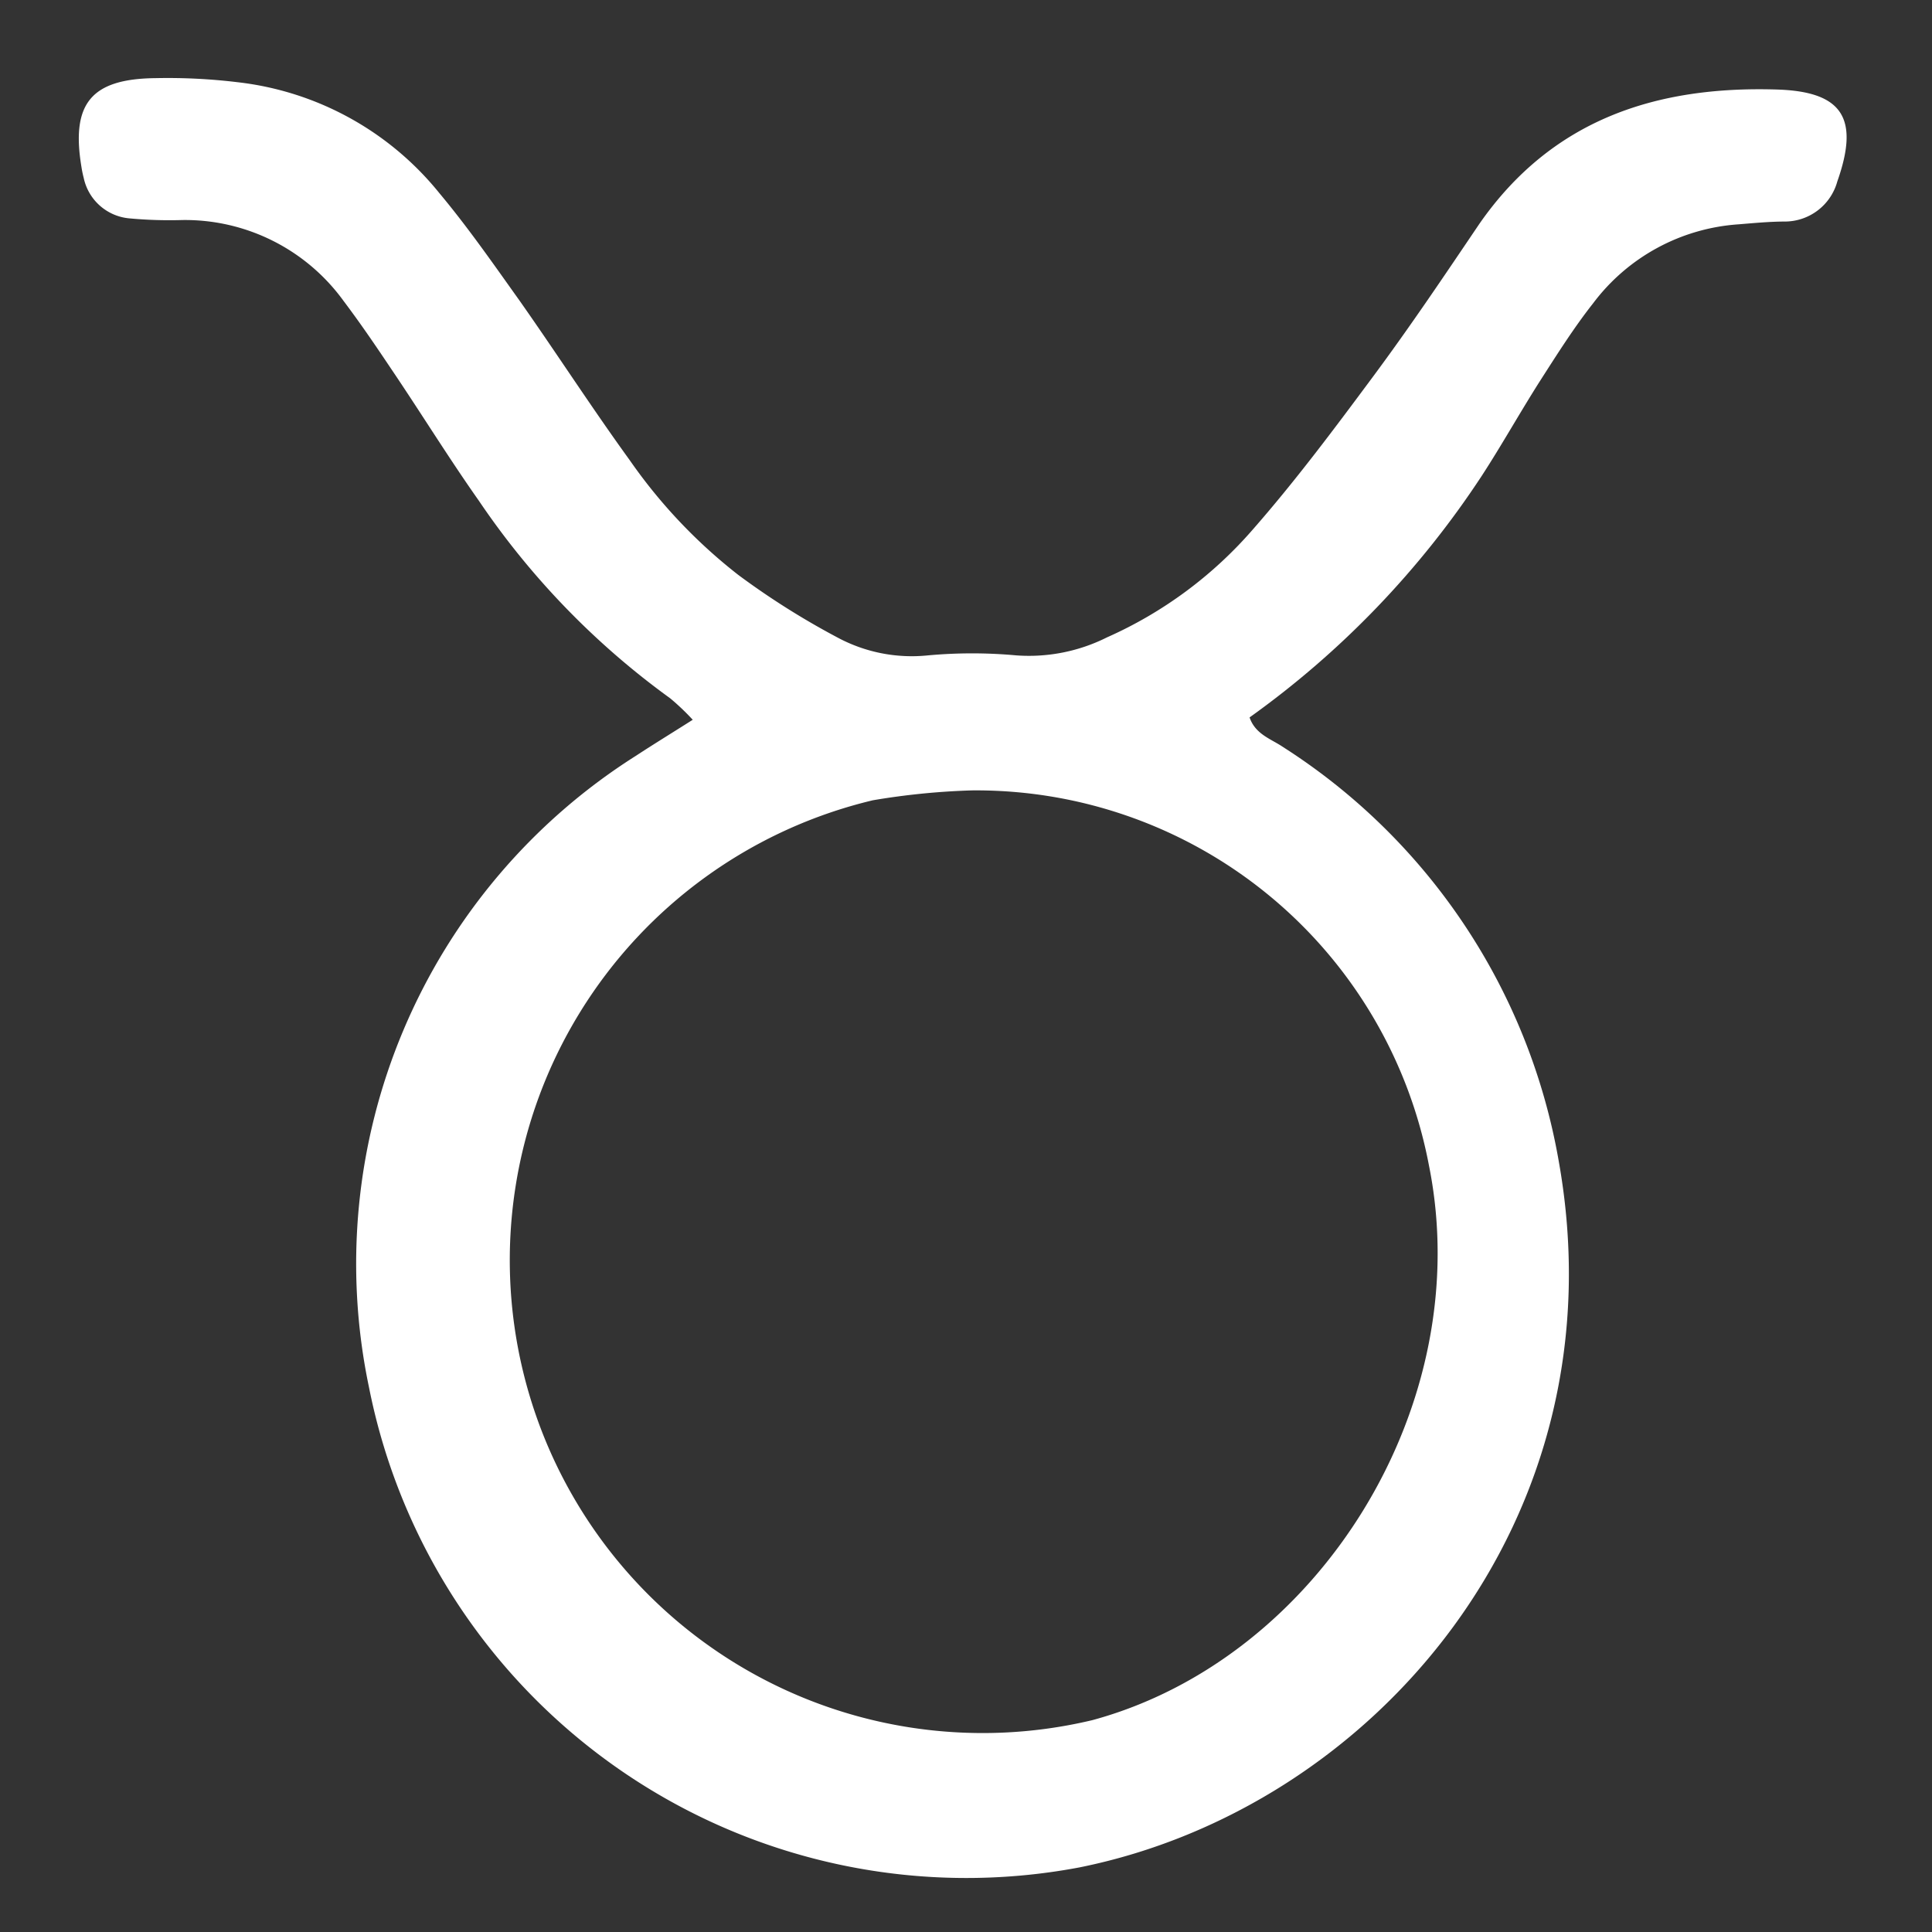 <svg id="Layer_1" data-name="Layer 1" xmlns="http://www.w3.org/2000/svg" viewBox="0 0 90 90"><rect x="0" y="0" width="90" height="90" fill="#333333" stroke="none"/><defs><style>.cls-1{fill:#fff;}</style></defs><path class="cls-1" d="M32.27,33.53a10.93,10.93,0,0,0-1.05-1,36.75,36.75,0,0,1-8.91-9.2c-1.41-2-2.71-4.11-4.09-6.15-.71-1.06-1.43-2.12-2.2-3.14a9.12,9.12,0,0,0-7.53-3.79A20.16,20.16,0,0,1,6,10.17a2.39,2.39,0,0,1-2.1-1.88,5.17,5.17,0,0,1-.11-.54c-.48-2.93.46-4.08,3.46-4.11a27.08,27.08,0,0,1,3.82.19A14.13,14.13,0,0,1,20.47,9C21.8,10.59,23,12.32,24.2,14c1.73,2.46,3.37,5,5.13,7.43a24.49,24.49,0,0,0,5.06,5.35A36.08,36.08,0,0,0,39,29.69a7.31,7.31,0,0,0,4.23.84,22.57,22.57,0,0,1,4.11,0,8.11,8.11,0,0,0,4.23-.84,19.43,19.43,0,0,0,6.77-5c2-2.28,3.79-4.68,5.58-7.09s3.37-4.77,5-7.18C72.31,5.55,77.17,4,82.76,4.17c3.1.09,3.86,1.36,2.83,4.28a2.54,2.54,0,0,1-2.41,1.87c-.73,0-1.46.07-2.19.13a9.25,9.25,0,0,0-6.77,3.67c-.9,1.14-1.68,2.38-2.47,3.61-.93,1.46-1.79,3-2.72,4.43A42.41,42.41,0,0,1,58.21,33.42c.27.79,1,1,1.56,1.38A28.72,28.72,0,0,1,72.61,54.08c3,16.75-8.67,30.16-22.32,32.91a28.37,28.37,0,0,1-33.1-22.36A28,28,0,0,1,29.62,35.21C30.46,34.66,31.31,34.14,32.27,33.53Zm13,3.29a33.48,33.48,0,0,0-4.61.46A22,22,0,1,0,50.89,80.13c10.54-2.86,17.94-14.69,15.67-25.87A21.47,21.47,0,0,0,45.26,36.82Z"/></svg>